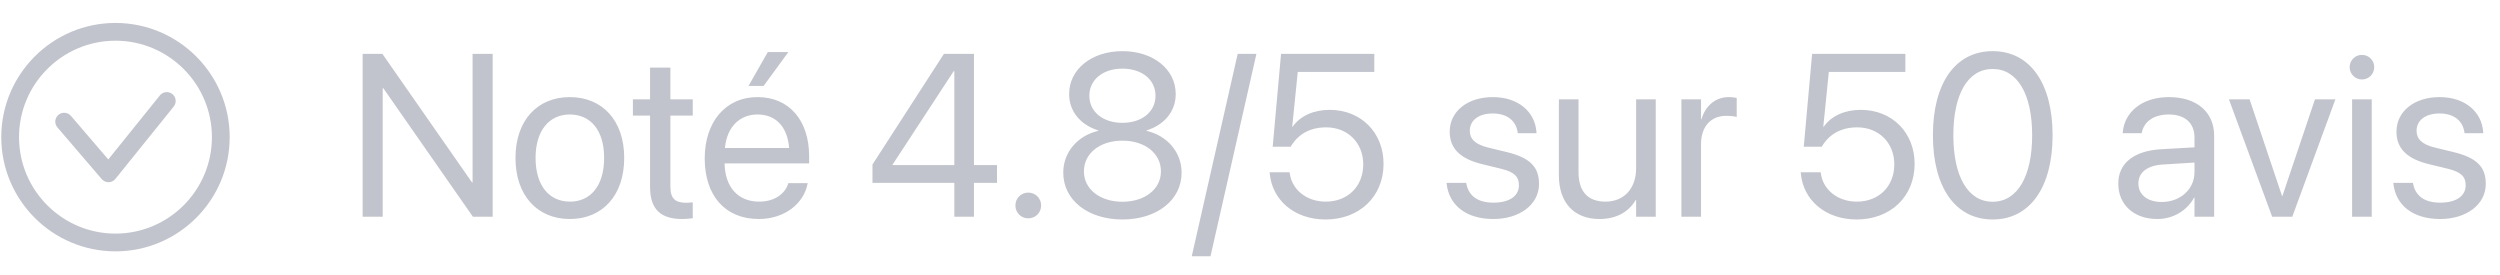 <?xml version="1.0" encoding="UTF-8"?> <svg xmlns="http://www.w3.org/2000/svg" width="173" height="19" viewBox="0 0 173 19" fill="none"><g clip-path="url(#clip0_278_248)"><path d="M7.991 17.394C3.633 17.394 0.088 13.849 0.088 9.491C0.088 5.133 3.633 1.588 7.991 1.588C12.349 1.588 15.894 5.133 15.894 9.491C15.894 13.849 12.349 17.394 7.991 17.394ZM7.991 2.817C4.311 2.817 1.317 5.811 1.317 9.491C1.317 13.171 4.311 16.165 7.991 16.165C11.671 16.165 14.665 13.171 14.665 9.491C14.665 5.811 11.671 2.817 7.991 2.817Z" fill="#C1C4CC"></path><path d="M7.507 12.61C7.328 12.61 7.158 12.531 7.041 12.395L3.973 8.817C3.752 8.559 3.782 8.171 4.04 7.95C4.297 7.729 4.686 7.759 4.906 8.016L7.493 11.033L11.064 6.602C11.277 6.338 11.664 6.296 11.928 6.509C12.193 6.722 12.234 7.109 12.021 7.374L7.986 12.38C7.871 12.523 7.699 12.607 7.517 12.61C7.514 12.61 7.51 12.61 7.507 12.61Z" fill="#C1C4CC"></path></g><path d="M25.094 15V3.727H26.461L32.664 12.625H32.703V3.727H34.094V15H32.727L26.523 6.102H26.484V15H25.094ZM39.438 15.156C37.18 15.156 35.672 13.523 35.672 10.938V10.922C35.672 8.336 37.188 6.719 39.43 6.719C41.672 6.719 43.195 8.328 43.195 10.922V10.938C43.195 13.531 41.68 15.156 39.438 15.156ZM39.445 13.953C40.875 13.953 41.805 12.844 41.805 10.938V10.922C41.805 9.016 40.867 7.922 39.43 7.922C38.016 7.922 37.062 9.023 37.062 10.922V10.938C37.062 12.852 38.008 13.953 39.445 13.953ZM47.211 15.156C45.719 15.156 44.984 14.484 44.984 12.93V8H43.797V6.875H44.984V4.68H46.391V6.875H47.938V8H46.391V12.922C46.391 13.789 46.773 14.031 47.5 14.031C47.664 14.031 47.82 14.008 47.938 14V15.102C47.766 15.125 47.477 15.156 47.211 15.156ZM52.844 5.945H51.797L53.133 3.602H54.555L52.844 5.945ZM52.508 15.156C50.172 15.156 48.766 13.523 48.766 10.969V10.961C48.766 8.445 50.203 6.719 52.422 6.719C54.641 6.719 55.992 8.367 55.992 10.805V11.305H50.141C50.172 12.977 51.094 13.953 52.539 13.953C53.57 13.953 54.297 13.438 54.531 12.742L54.555 12.672H55.891L55.875 12.75C55.609 14.094 54.281 15.156 52.508 15.156ZM52.414 7.922C51.234 7.922 50.312 8.727 50.164 10.242H54.609C54.477 8.664 53.602 7.922 52.414 7.922ZM66.039 15V12.656H60.375V11.383L65.32 3.727H67.398V11.422H68.992V12.656H67.398V15H66.039ZM61.766 11.422H66.039V4.93H65.992L61.766 11.391V11.422ZM71.156 15.109C70.656 15.109 70.266 14.719 70.266 14.219C70.266 13.719 70.656 13.328 71.156 13.328C71.656 13.328 72.047 13.719 72.047 14.219C72.047 14.719 71.656 15.109 71.156 15.109ZM77.672 15.188C75.281 15.188 73.578 13.844 73.578 11.953V11.938C73.578 10.547 74.555 9.391 76 9.055V9.023C74.766 8.641 73.984 7.703 73.984 6.516V6.5C73.984 4.797 75.539 3.539 77.672 3.539C79.805 3.539 81.359 4.797 81.359 6.5V6.516C81.359 7.703 80.578 8.641 79.344 9.023V9.055C80.789 9.391 81.766 10.547 81.766 11.938V11.953C81.766 13.844 80.062 15.188 77.672 15.188ZM77.672 8.5C79.031 8.5 79.961 7.727 79.961 6.633V6.617C79.961 5.523 79.031 4.75 77.672 4.75C76.312 4.75 75.383 5.523 75.383 6.617V6.633C75.383 7.727 76.312 8.5 77.672 8.5ZM77.672 13.961C79.227 13.961 80.336 13.086 80.336 11.867V11.852C80.336 10.617 79.234 9.734 77.672 9.734C76.109 9.734 75.008 10.617 75.008 11.852V11.867C75.008 13.086 76.117 13.961 77.672 13.961ZM86.945 3.727L83.766 17.734H82.469L85.648 3.727H86.945ZM91.727 15.188C89.57 15.188 88.031 13.844 87.867 12.008L87.859 11.922H89.242L89.25 11.984C89.391 13.102 90.391 13.953 91.742 13.953C93.273 13.953 94.336 12.891 94.336 11.375V11.359C94.328 9.875 93.258 8.812 91.766 8.812C91 8.812 90.344 9.039 89.844 9.492C89.641 9.68 89.461 9.898 89.312 10.156H88.07L88.648 3.727H95.102V4.977H89.805L89.422 8.766H89.453C89.984 8.008 90.922 7.602 92.016 7.602C94.18 7.602 95.742 9.172 95.742 11.336V11.352C95.734 13.609 94.07 15.188 91.727 15.188ZM103.344 15.156C101.43 15.156 100.273 14.18 100.109 12.727L100.102 12.656H101.461L101.477 12.734C101.641 13.547 102.242 14.023 103.352 14.023C104.453 14.023 105.109 13.562 105.109 12.828V12.82C105.109 12.234 104.805 11.906 103.883 11.68L102.594 11.367C101.062 11 100.32 10.289 100.32 9.117V9.109C100.32 7.711 101.547 6.719 103.305 6.719C105.086 6.719 106.219 7.758 106.32 9.117L106.328 9.219H105.031L105.023 9.164C104.914 8.375 104.312 7.852 103.305 7.852C102.32 7.852 101.711 8.328 101.711 9.047V9.055C101.711 9.609 102.078 9.992 102.977 10.211L104.266 10.523C105.906 10.922 106.5 11.57 106.5 12.727V12.734C106.5 14.156 105.156 15.156 103.344 15.156ZM110.688 15.156C108.906 15.156 107.875 14 107.875 12.148V6.875H109.234V11.906C109.234 13.227 109.852 13.953 111.102 13.953C112.383 13.953 113.219 13.039 113.219 11.656V6.875H114.578V15H113.219V13.844H113.188C112.75 14.602 111.922 15.156 110.688 15.156ZM116.352 15V6.875H117.711V8.25H117.742C118.016 7.312 118.719 6.719 119.633 6.719C119.867 6.719 120.07 6.758 120.18 6.773V8.094C120.07 8.055 119.781 8.016 119.453 8.016C118.398 8.016 117.711 8.75 117.711 9.984V15H116.352ZM128.477 15.188C126.32 15.188 124.781 13.844 124.617 12.008L124.609 11.922H125.992L126 11.984C126.141 13.102 127.141 13.953 128.492 13.953C130.023 13.953 131.086 12.891 131.086 11.375V11.359C131.078 9.875 130.008 8.812 128.516 8.812C127.75 8.812 127.094 9.039 126.594 9.492C126.391 9.68 126.211 9.898 126.062 10.156H124.82L125.398 3.727H131.852V4.977H126.555L126.172 8.766H126.203C126.734 8.008 127.672 7.602 128.766 7.602C130.93 7.602 132.492 9.172 132.492 11.336V11.352C132.484 13.609 130.82 15.188 128.477 15.188ZM137.891 15.188C135.297 15.188 133.758 12.945 133.758 9.367V9.352C133.758 5.773 135.297 3.539 137.891 3.539C140.484 3.539 142.039 5.773 142.039 9.352V9.367C142.039 12.945 140.484 15.188 137.891 15.188ZM137.891 13.961C139.609 13.961 140.625 12.195 140.625 9.367V9.352C140.625 6.523 139.609 4.773 137.891 4.773C136.172 4.773 135.172 6.523 135.172 9.352V9.367C135.172 12.195 136.172 13.961 137.891 13.961ZM149.289 15.156C147.672 15.156 146.586 14.18 146.586 12.703V12.688C146.586 11.305 147.664 10.438 149.531 10.328L151.859 10.195V9.516C151.859 8.523 151.211 7.922 150.078 7.922C149.031 7.922 148.375 8.422 148.219 9.148L148.203 9.219H146.891L146.898 9.133C147.016 7.797 148.18 6.719 150.094 6.719C152.016 6.719 153.219 7.758 153.219 9.383V15H151.859V13.68H151.828C151.352 14.57 150.375 15.156 149.289 15.156ZM147.977 12.703C147.977 13.484 148.617 13.977 149.594 13.977C150.875 13.977 151.859 13.094 151.859 11.914V11.25L149.688 11.383C148.602 11.445 147.977 11.93 147.977 12.688V12.703ZM157.234 15L154.242 6.875H155.672L157.914 13.555H157.945L160.195 6.875H161.609L158.625 15H157.234ZM163.445 5.5C162.977 5.5 162.594 5.117 162.594 4.648C162.594 4.172 162.977 3.797 163.445 3.797C163.922 3.797 164.297 4.172 164.297 4.648C164.297 5.117 163.922 5.5 163.445 5.5ZM162.766 15V6.875H164.125V15H162.766ZM168.859 15.156C166.945 15.156 165.789 14.18 165.625 12.727L165.617 12.656H166.977L166.992 12.734C167.156 13.547 167.758 14.023 168.867 14.023C169.969 14.023 170.625 13.562 170.625 12.828V12.82C170.625 12.234 170.32 11.906 169.398 11.68L168.109 11.367C166.578 11 165.836 10.289 165.836 9.117V9.109C165.836 7.711 167.062 6.719 168.82 6.719C170.602 6.719 171.734 7.758 171.836 9.117L171.844 9.219H170.547L170.539 9.164C170.43 8.375 169.828 7.852 168.82 7.852C167.836 7.852 167.227 8.328 167.227 9.047V9.055C167.227 9.609 167.594 9.992 168.492 10.211L169.781 10.523C171.422 10.922 172.016 11.57 172.016 12.727V12.734C172.016 14.156 170.672 15.156 168.859 15.156Z" fill="#C1C4CC"></path><defs><clipPath id="clip0_278_248"><rect width="16" height="16" fill="white" transform="translate(0 1.5)"></rect></clipPath></defs></svg> 